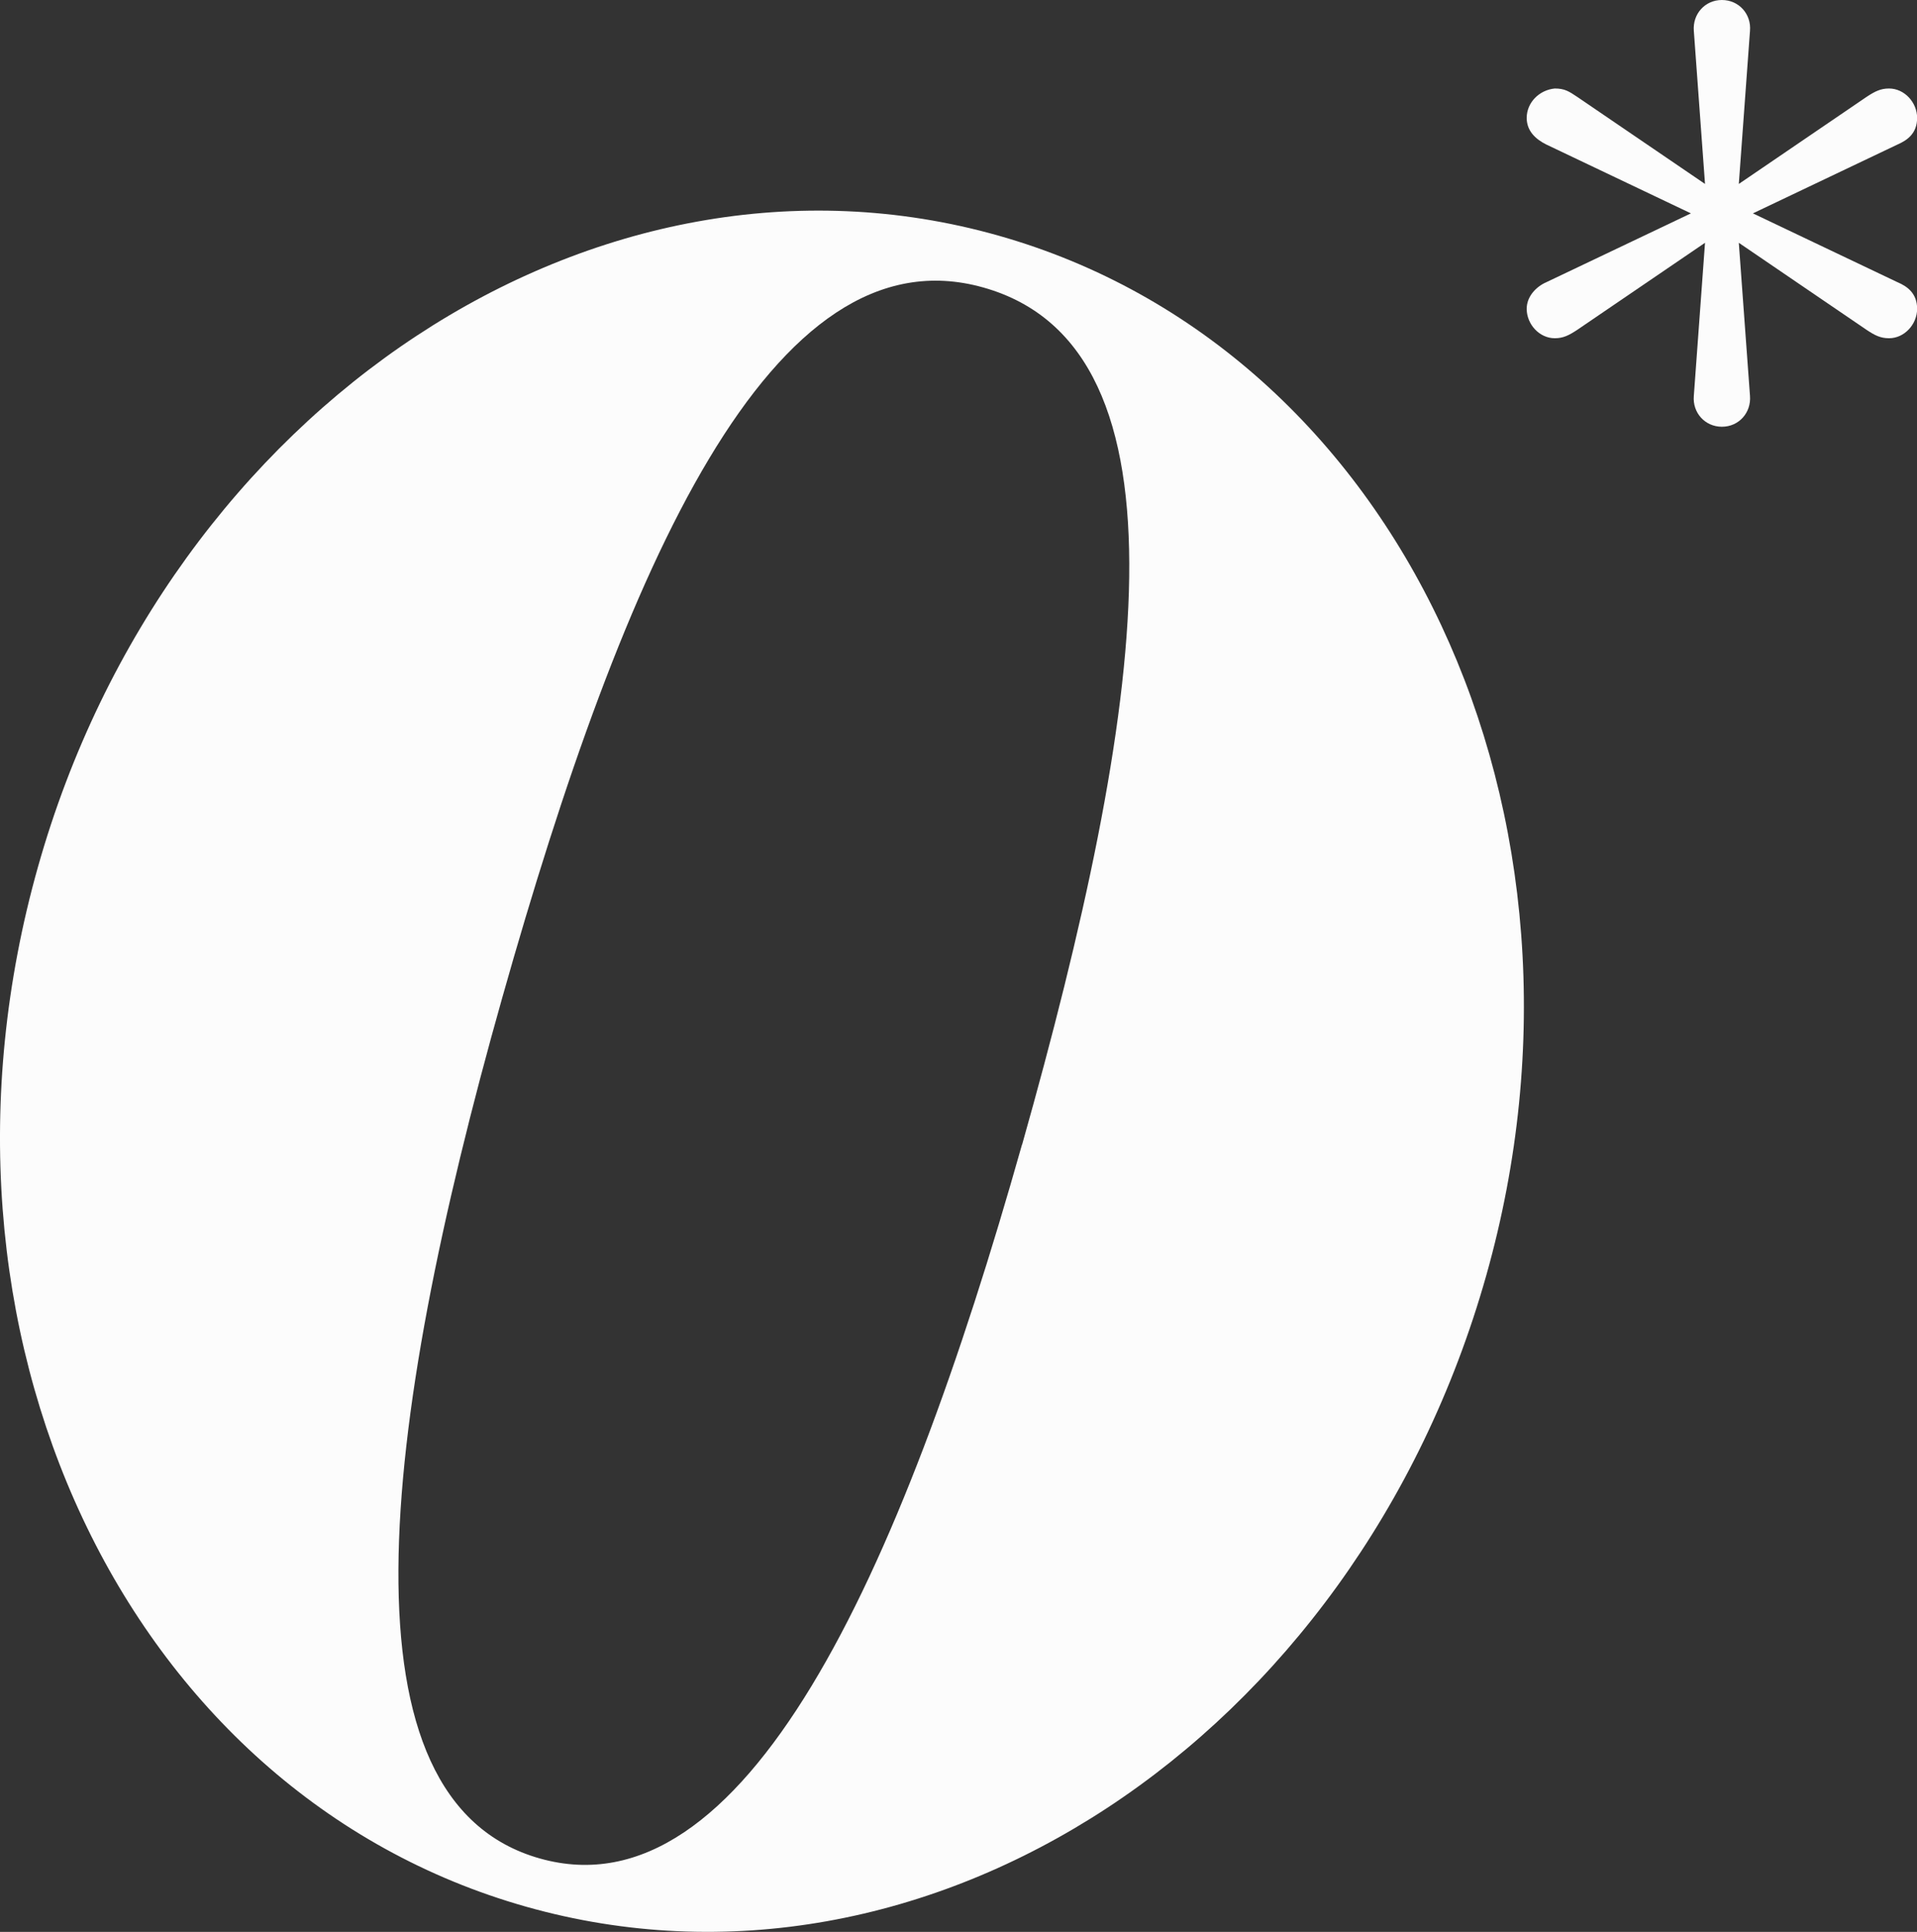 <?xml version="1.0" encoding="UTF-8"?>
<svg data-bbox="-0.001 0 157.721 158.898" viewBox="0 0 157.71 158.9" xmlns="http://www.w3.org/2000/svg" data-type="color">
    <rect x="0" y="0" width="157.71" height="158.9" fill="#333333" stroke="none"/>
    <g>
        <path d="m156.1 23.21-11.89-5.66 11.89-5.66c.81-.35 1.62-.92 1.62-2.19s-1.04-2.42-2.31-2.42c-.69 0-1.15.23-1.85.69l-10.51 7.16.92-12.59c.12-1.39-.92-2.54-2.31-2.54s-2.42 1.15-2.31 2.54l.92 12.59-10.51-7.16c-.69-.46-1.04-.69-1.85-.69-1.27.12-2.31 1.15-2.31 2.42 0 1.04.69 1.73 1.62 2.19l11.89 5.66-11.89 5.66c-.81.35-1.62 1.15-1.62 2.19 0 1.27 1.04 2.42 2.31 2.42.69 0 1.15-.23 1.85-.69l10.51-7.16-.92 12.59c-.12 1.39.92 2.54 2.31 2.54s2.42-1.15 2.31-2.54l-.92-12.59 10.51 7.16c.69.46 1.15.69 1.85.69 1.27 0 2.31-1.15 2.31-2.42s-.81-1.85-1.62-2.19Z" fill="#fcfcfc" data-color="1"/>
        <path d="M82.11 19.37C49.12 10.06 13.83 33.4 3.13 71.28c-10.78 38.18 7.17 76.23 40.16 85.55 32.99 9.32 68.19-13.72 78.98-51.91 10.7-37.88-7.17-76.23-40.16-85.55Zm1.97 74.77c-10.09 35.74-22.87 63.46-39.67 58.72-16.8-4.74-13.19-35.06-3.09-70.8 10.01-35.43 22.17-63.33 39.59-58.41 17.72 5 13.19 35.06 3.18 70.49Z" fill="#fcfcfc" data-color="1"/>
    </g>
</svg>
